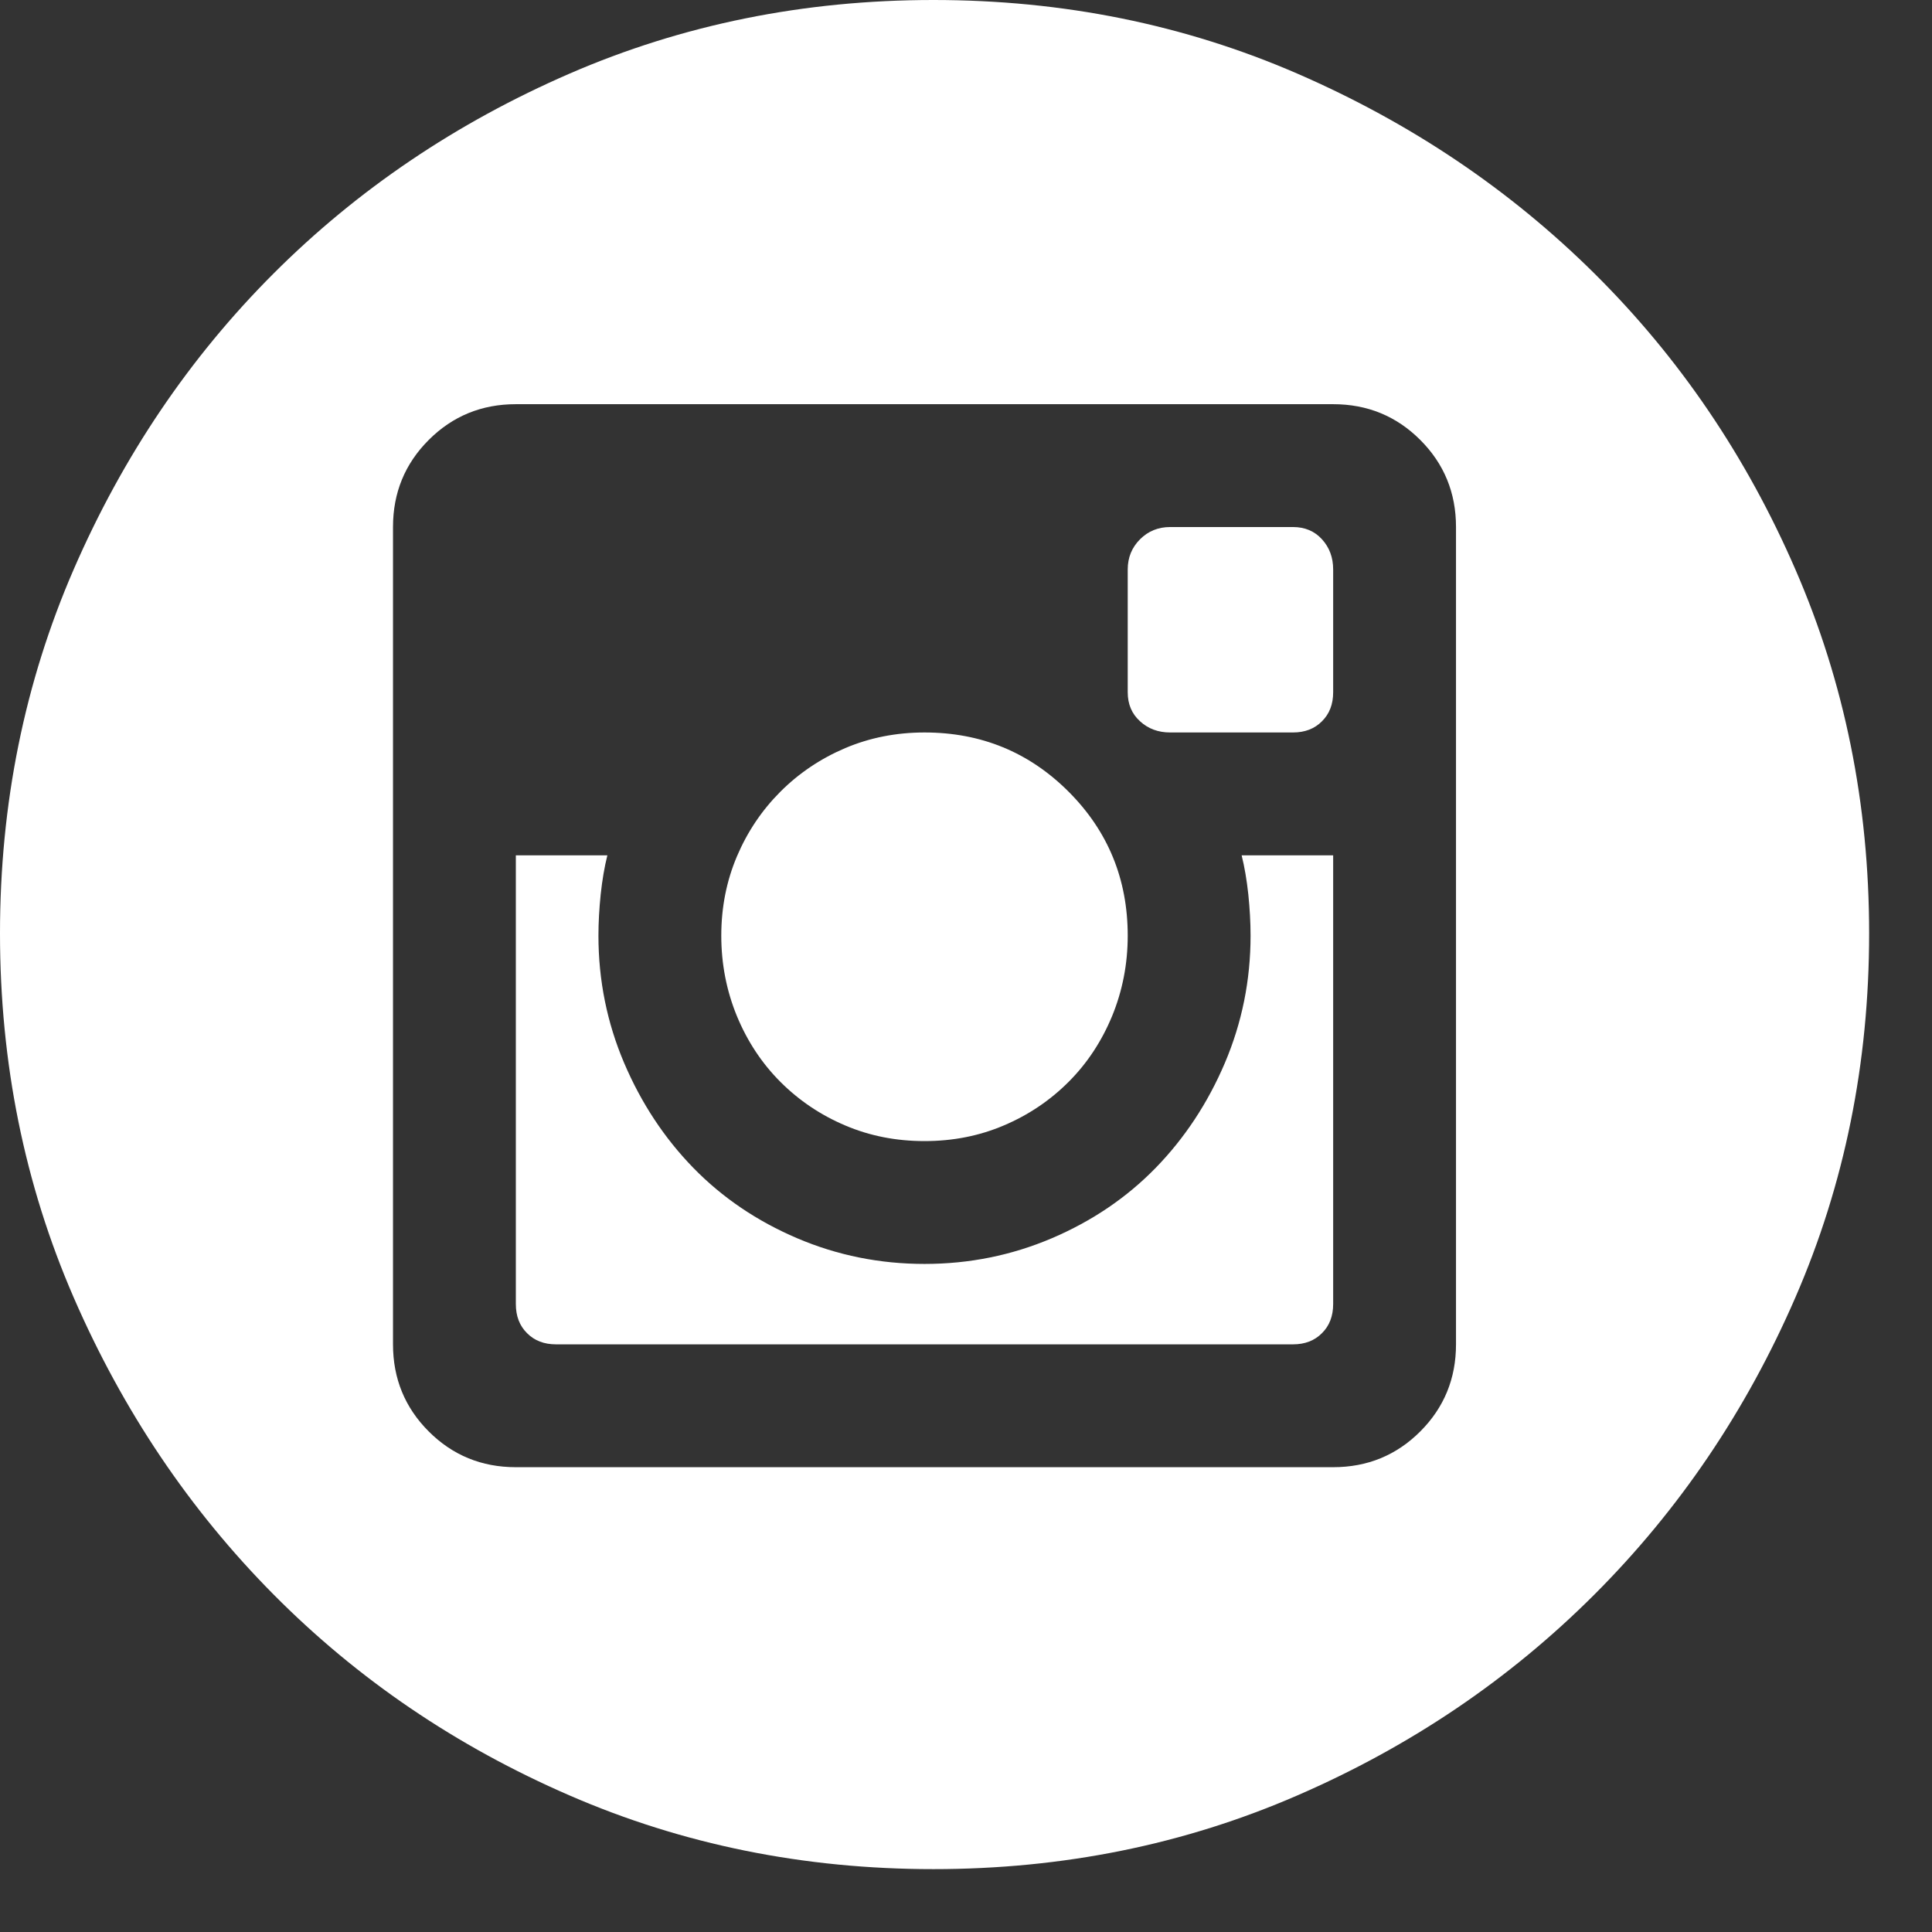 <svg width="24" height="24" viewBox="0 0 24 24" fill="none" xmlns="http://www.w3.org/2000/svg">
<rect x="0" y="0" width="24" height="24" fill="#333333" stroke="none"/>
<path d="M11.485 14.175C11.133 14.175 10.805 14.111 10.5 13.981C10.195 13.852 9.926 13.671 9.695 13.44C9.464 13.209 9.284 12.936 9.154 12.622C9.025 12.307 8.96 11.975 8.96 11.623C8.96 11.272 9.025 10.944 9.154 10.639C9.284 10.333 9.464 10.065 9.695 9.834C9.926 9.603 10.195 9.423 10.5 9.293C10.805 9.164 11.133 9.099 11.485 9.099C12.187 9.099 12.784 9.344 13.274 9.834C13.764 10.324 14.009 10.921 14.009 11.623C14.009 11.975 13.944 12.307 13.815 12.622C13.685 12.936 13.505 13.209 13.274 13.44C13.043 13.671 12.774 13.852 12.469 13.981C12.164 14.111 11.836 14.175 11.485 14.175ZM15.535 11.623C15.535 11.457 15.525 11.286 15.507 11.11C15.488 10.934 15.461 10.773 15.424 10.625H16.561V16.2C16.561 16.348 16.515 16.469 16.422 16.561C16.33 16.654 16.21 16.7 16.062 16.7H6.907C6.759 16.7 6.639 16.654 6.547 16.561C6.454 16.469 6.408 16.348 6.408 16.2V10.625H7.545C7.508 10.773 7.481 10.934 7.462 11.11C7.444 11.286 7.434 11.457 7.434 11.623C7.434 12.178 7.541 12.705 7.753 13.204C7.966 13.704 8.253 14.138 8.613 14.508C8.974 14.878 9.404 15.169 9.903 15.382C10.403 15.595 10.93 15.701 11.485 15.701C12.039 15.701 12.566 15.595 13.066 15.382C13.565 15.169 13.995 14.878 14.356 14.508C14.716 14.138 15.003 13.704 15.216 13.204C15.428 12.705 15.535 12.178 15.535 11.623ZM11.595 0C13.204 0 14.712 0.305 16.117 0.915C17.523 1.526 18.753 2.353 19.807 3.398C20.861 4.443 21.693 5.668 22.303 7.074C22.914 8.479 23.219 9.987 23.219 11.595C23.219 13.204 22.914 14.712 22.303 16.117C21.693 17.523 20.861 18.753 19.807 19.807C18.753 20.861 17.523 21.693 16.117 22.303C14.712 22.914 13.204 23.219 11.595 23.219C9.987 23.219 8.479 22.914 7.074 22.303C5.668 21.693 4.443 20.861 3.398 19.807C2.353 18.753 1.526 17.523 0.915 16.117C0.305 14.712 0 13.204 0 11.595C0 9.987 0.305 8.479 0.915 7.074C1.526 5.668 2.353 4.443 3.398 3.398C4.443 2.353 5.668 1.526 7.074 0.915C8.479 0.305 9.987 0 11.595 0ZM18.087 6.547C18.087 6.121 17.939 5.761 17.643 5.465C17.347 5.169 16.986 5.021 16.561 5.021H6.408C5.983 5.021 5.622 5.169 5.326 5.465C5.03 5.761 4.882 6.121 4.882 6.547V16.7C4.882 17.125 5.03 17.486 5.326 17.782C5.622 18.078 5.983 18.226 6.408 18.226H16.561C16.986 18.226 17.347 18.078 17.643 17.782C17.939 17.486 18.087 17.125 18.087 16.7V6.547ZM16.062 6.547C16.21 6.547 16.33 6.598 16.422 6.699C16.515 6.801 16.561 6.926 16.561 7.074V8.6C16.561 8.748 16.515 8.868 16.422 8.96C16.33 9.053 16.21 9.099 16.062 9.099H14.536C14.388 9.099 14.263 9.053 14.162 8.96C14.06 8.868 14.009 8.748 14.009 8.6V7.074C14.009 6.926 14.06 6.801 14.162 6.699C14.263 6.598 14.388 6.547 14.536 6.547H16.062Z" fill="white"/>
</svg>
